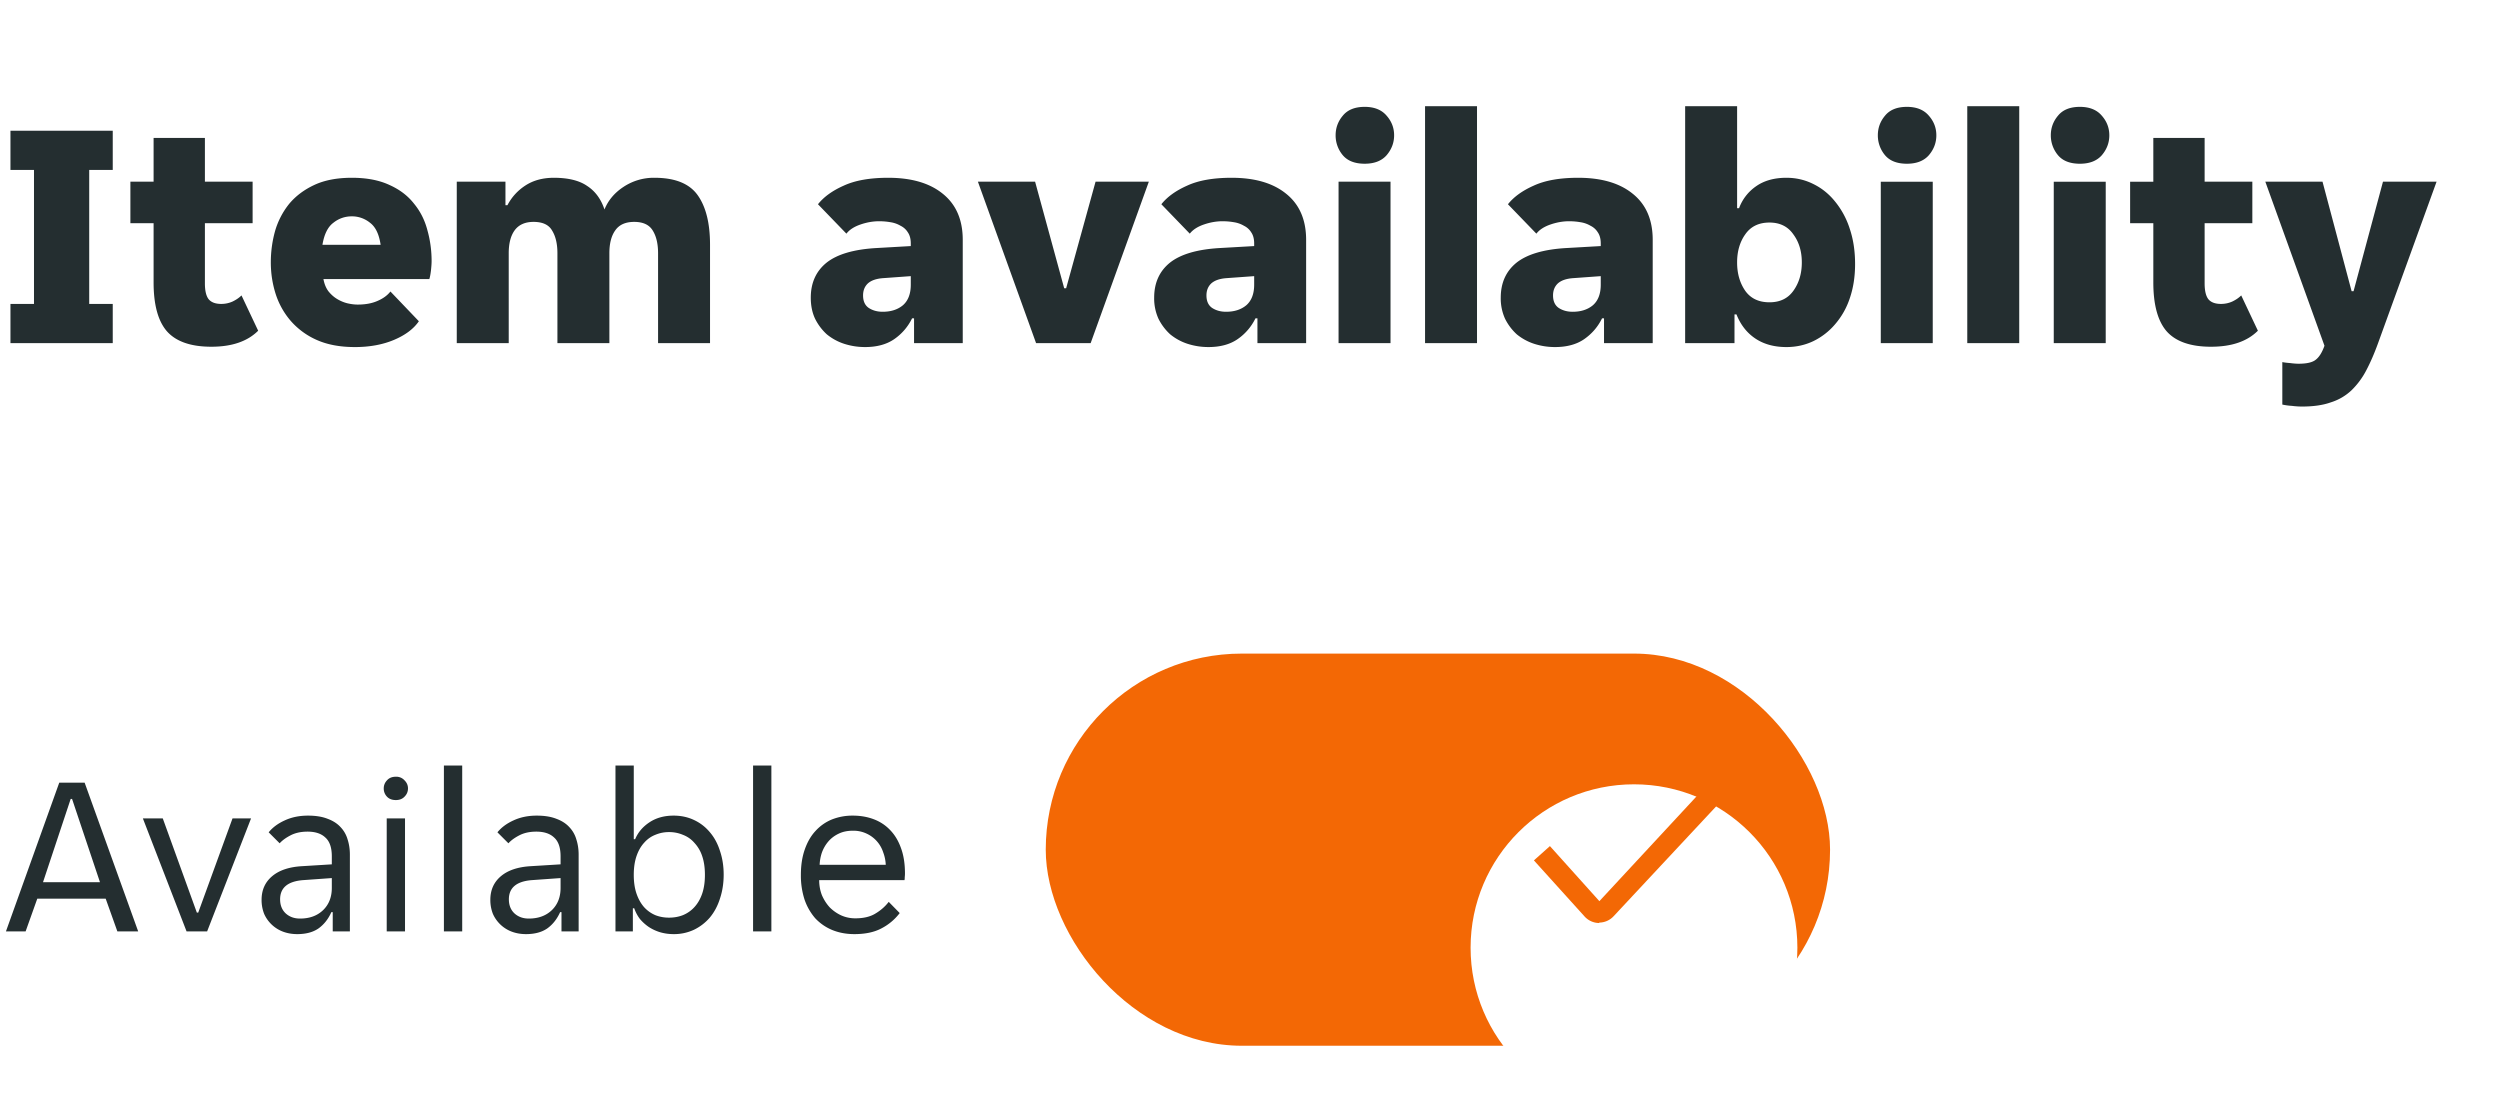 <svg width="153" height="68" fill="none" xmlns="http://www.w3.org/2000/svg"><path d="M.64 18.6h1.44v-8.2H.64V8H6.9v2.4H5.46v8.2H6.9V21H.64v-2.4Zm12.3 2.62c-1.254 0-2.16-.313-2.72-.94-.548-.627-.82-1.627-.82-3v-3.62H7.98v-2.54H9.4V8.44h3.14v2.68h2.92v2.54h-2.92v3.68c0 .44.072.76.22.96.16.2.42.3.78.3.24 0 .466-.047.68-.14.226-.107.412-.233.56-.38l1.02 2.16c-.654.653-1.608.98-2.86.98Zm8.774.02c-.907 0-1.687-.147-2.34-.44a4.549 4.549 0 0 1-1.58-1.16 4.737 4.737 0 0 1-.92-1.64c-.2-.627-.3-1.273-.3-1.94 0-.653.086-1.293.26-1.92a4.78 4.78 0 0 1 .86-1.66c.4-.48.913-.867 1.54-1.16.626-.293 1.393-.44 2.3-.44.906 0 1.673.147 2.3.44.626.28 1.126.66 1.5 1.14.386.467.66 1.007.82 1.62.173.613.26 1.247.26 1.9 0 .147-.014.34-.04.58-.027.227-.06.4-.1.52h-6.48c.053.293.153.54.3.74.16.2.34.36.54.48s.406.207.62.26c.226.053.44.08.64.08.466 0 .866-.073 1.2-.22.346-.147.613-.34.8-.58l1.74 1.82c-.32.467-.827.847-1.52 1.14-.694.293-1.494.44-2.4.44Zm-.18-8c-.427 0-.807.133-1.14.4-.334.253-.554.7-.66 1.34h3.56c-.094-.64-.307-1.087-.64-1.34a1.748 1.748 0 0 0-1.12-.4Zm6.42-2.12h2.98v1.44h.12c.267-.507.64-.913 1.12-1.22.48-.307 1.054-.46 1.72-.46.88 0 1.56.167 2.04.5.494.32.847.8 1.06 1.44.227-.56.614-1.02 1.16-1.38a3.348 3.348 0 0 1 1.9-.56c1.254 0 2.134.353 2.64 1.06.507.707.76 1.72.76 3.04V21h-3.18v-5.5c0-.573-.106-1.033-.32-1.38-.213-.36-.593-.54-1.14-.54-.533 0-.92.173-1.16.52-.24.333-.36.8-.36 1.4V21h-3.18v-5.5c0-.573-.106-1.033-.32-1.38-.2-.36-.58-.54-1.14-.54-.52 0-.906.173-1.16.52-.24.333-.36.8-.36 1.4V21h-3.18v-9.88ZM52.94 21.24c-.44 0-.867-.067-1.28-.2a3.27 3.27 0 0 1-1.06-.58 3.242 3.242 0 0 1-.72-.96c-.174-.373-.26-.8-.26-1.28 0-.907.32-1.62.96-2.14.653-.52 1.673-.82 3.06-.9l2.1-.12v-.16c0-.28-.06-.507-.18-.68a1.065 1.065 0 0 0-.44-.4 1.707 1.707 0 0 0-.62-.22 4.02 4.02 0 0 0-.7-.06c-.374 0-.754.067-1.14.2-.387.133-.674.32-.86.56l-1.74-1.8c.36-.453.886-.833 1.58-1.14.693-.32 1.6-.48 2.72-.48 1.426 0 2.54.327 3.34.98.813.653 1.22 1.593 1.22 2.82V21h-2.98v-1.52h-.12a3.29 3.29 0 0 1-1.1 1.28c-.467.32-1.06.48-1.78.48Zm1.08-2.16c.506 0 .92-.133 1.24-.4.32-.28.48-.7.48-1.26v-.52l-1.66.12c-.427.027-.747.133-.96.32-.2.187-.3.433-.3.74 0 .347.113.6.34.76.24.16.526.24.86.24Zm5.828-7.96h3.5l1.78 6.52h.12l1.8-6.52h3.26L66.748 21h-3.34l-3.56-9.88Zm14.107 10.12c-.44 0-.866-.067-1.28-.2a3.27 3.27 0 0 1-1.06-.58 3.24 3.24 0 0 1-.72-.96 3.01 3.01 0 0 1-.26-1.28c0-.907.32-1.62.96-2.14.654-.52 1.674-.82 3.06-.9l2.1-.12v-.16c0-.28-.06-.507-.18-.68a1.065 1.065 0 0 0-.44-.4 1.707 1.707 0 0 0-.62-.22c-.226-.04-.46-.06-.7-.06-.373 0-.753.067-1.14.2-.386.133-.673.32-.86.56l-1.74-1.8c.36-.453.887-.833 1.58-1.14.694-.32 1.6-.48 2.72-.48 1.427 0 2.54.327 3.34.98.814.653 1.22 1.593 1.22 2.82V21h-2.98v-1.52h-.12a3.29 3.29 0 0 1-1.1 1.28c-.466.32-1.06.48-1.78.48Zm1.08-2.16c.507 0 .92-.133 1.24-.4.32-.28.48-.7.48-1.26v-.52l-1.66.12c-.426.027-.746.133-.96.32-.2.187-.3.433-.3.74 0 .347.114.6.34.76.24.16.527.24.86.24ZM85.32 8.28c0 .453-.153.86-.46 1.22-.306.347-.753.52-1.34.52-.6 0-1.046-.173-1.34-.52a1.88 1.88 0 0 1-.44-1.22c0-.453.147-.853.44-1.2.294-.36.74-.54 1.34-.54.587 0 1.034.18 1.34.54.307.347.46.747.46 1.2Zm-3.4 2.84h3.18V21h-3.18v-9.88Zm5.293-4.62h3.18V21h-3.18V6.5Zm7.953 14.74c-.44 0-.866-.067-1.28-.2a3.27 3.27 0 0 1-1.06-.58 3.244 3.244 0 0 1-.72-.96 3.01 3.01 0 0 1-.26-1.28c0-.907.32-1.62.96-2.14.654-.52 1.674-.82 3.06-.9l2.1-.12v-.16c0-.28-.06-.507-.18-.68a1.064 1.064 0 0 0-.44-.4 1.706 1.706 0 0 0-.62-.22c-.226-.04-.46-.06-.7-.06-.373 0-.753.067-1.14.2-.386.133-.673.32-.86.56l-1.74-1.8c.36-.453.887-.833 1.58-1.14.694-.32 1.6-.48 2.72-.48 1.427 0 2.54.327 3.34.98.814.653 1.22 1.593 1.22 2.82V21h-2.98v-1.52h-.12c-.253.52-.62.947-1.1 1.28-.466.32-1.06.48-1.78.48Zm1.08-2.16c.507 0 .92-.133 1.24-.4.32-.28.48-.7.48-1.26v-.52l-1.66.12c-.426.027-.746.133-.96.32-.2.187-.3.433-.3.74 0 .347.114.6.34.76.24.16.527.24.86.24Zm13.085 2.16c-.746 0-1.38-.173-1.9-.52-.52-.347-.906-.84-1.16-1.48h-.12V21h-3.02V6.5h3.18v6.24h.12a2.81 2.81 0 0 1 1.04-1.34c.494-.347 1.114-.52 1.86-.52.587 0 1.134.127 1.64.38.52.253.967.613 1.34 1.08a5.06 5.06 0 0 1 .9 1.68c.214.64.32 1.353.32 2.14 0 .76-.106 1.453-.32 2.08a4.66 4.66 0 0 1-.9 1.6 4.08 4.08 0 0 1-1.34 1.04c-.506.24-1.053.36-1.64.36Zm-1.04-2.74c.64 0 1.127-.233 1.46-.7.347-.48.52-1.06.52-1.74 0-.68-.173-1.253-.52-1.72-.333-.48-.82-.72-1.46-.72-.653 0-1.146.24-1.48.72-.333.467-.5 1.04-.5 1.72 0 .68.167 1.26.5 1.74.334.467.827.7 1.48.7Zm10.213-10.22c0 .453-.153.86-.46 1.22-.307.347-.753.52-1.34.52-.6 0-1.047-.173-1.34-.52a1.882 1.882 0 0 1-.44-1.22c0-.453.147-.853.44-1.2.293-.36.74-.54 1.34-.54.587 0 1.033.18 1.34.54.307.347.46.747.46 1.2Zm-3.4 2.84h3.18V21h-3.18v-9.88Zm5.293-4.62h3.18V21h-3.18V6.5Zm8.693 1.78c0 .453-.153.86-.46 1.22-.307.347-.753.52-1.34.52-.6 0-1.047-.173-1.34-.52a1.882 1.882 0 0 1-.44-1.22c0-.453.147-.853.44-1.2.293-.36.74-.54 1.34-.54.587 0 1.033.18 1.34.54.307.347.46.747.46 1.2Zm-3.4 2.84h3.18V21h-3.18v-9.88Zm9.633 10.1c-1.253 0-2.16-.313-2.72-.94-.547-.627-.82-1.627-.82-3v-3.62h-1.42v-2.54h1.42V8.44h3.14v2.68h2.92v2.54h-2.92v3.68c0 .44.073.76.22.96.16.2.42.3.78.3.24 0 .467-.047.68-.14.227-.107.413-.233.56-.38l1.02 2.16c-.653.653-1.607.98-2.86.98Zm5.575 3.66c-.2 0-.407-.013-.62-.04a4.05 4.05 0 0 1-.6-.08v-2.6c.133.027.293.047.48.06.2.027.373.04.52.04.493 0 .84-.08 1.04-.24.213-.16.393-.447.54-.86l-3.62-10.04h3.5l1.78 6.7h.12l1.8-6.7h3.28l-3.58 9.88c-.227.627-.467 1.18-.72 1.66a4.78 4.78 0 0 1-.9 1.22 3.23 3.23 0 0 1-1.26.74c-.48.173-1.067.26-1.76.26ZM3.626 47.9H5.18L8.456 57H7.182l-.714-2.002H2.282L1.568 57H.364l3.262-9.1Zm-.994 6.09h3.486L4.41 48.894h-.084L2.632 53.99Zm6.11-3.906h1.219l2.086 5.768h.084l2.1-5.768h1.134L12.677 57h-1.26l-2.674-6.916Zm9.45 7.084c-.317 0-.61-.051-.881-.154a2.047 2.047 0 0 1-1.148-1.092 2.315 2.315 0 0 1-.154-.854c0-.597.214-1.078.644-1.442.429-.364 1.04-.57 1.834-.616l1.82-.112v-.49c0-.532-.131-.915-.392-1.148-.252-.243-.616-.364-1.092-.364-.402 0-.747.075-1.036.224-.29.15-.514.313-.672.49l-.672-.672c.242-.299.569-.541.98-.728.42-.196.896-.294 1.428-.294.476 0 .877.065 1.204.196.326.121.588.29.784.504.205.215.35.467.434.756.093.29.14.597.14.924V57h-1.05v-1.176h-.084c-.187.42-.448.751-.784.994-.336.233-.77.35-1.302.35Zm.169-.952c.578 0 1.045-.168 1.4-.504.364-.345.546-.803.546-1.372v-.602l-1.764.126c-.934.075-1.4.467-1.4 1.176 0 .355.112.64.336.854.233.215.527.322.882.322Zm6.608-7.966c0 .196-.07.364-.21.504-.131.14-.308.21-.532.21-.234 0-.416-.07-.546-.21a.713.713 0 0 1-.196-.504c0-.187.065-.35.196-.49.13-.15.312-.224.546-.224a.67.67 0 0 1 .532.224c.14.14.21.303.21.49Zm-1.302 1.834h1.12V57h-1.12v-6.916Zm3.5-3.234h1.12V57h-1.12V46.85Zm5.026 10.318c-.318 0-.612-.051-.882-.154a2.047 2.047 0 0 1-1.148-1.092 2.315 2.315 0 0 1-.154-.854c0-.597.214-1.078.644-1.442.429-.364 1.04-.57 1.834-.616l1.82-.112v-.49c0-.532-.131-.915-.392-1.148-.252-.243-.616-.364-1.092-.364-.402 0-.747.075-1.036.224-.29.15-.514.313-.672.49l-.672-.672c.242-.299.569-.541.98-.728.42-.196.896-.294 1.428-.294.476 0 .877.065 1.204.196.326.121.588.29.784.504.205.215.35.467.434.756.093.29.14.597.14.924V57h-1.05v-1.176h-.084c-.187.42-.448.751-.784.994-.336.233-.77.35-1.302.35Zm.168-.952c.578 0 1.045-.168 1.4-.504.364-.345.546-.803.546-1.372v-.602l-1.764.126c-.934.075-1.4.467-1.4 1.176 0 .355.112.64.336.854.233.215.527.322.882.322Zm8.862.952c-.28 0-.551-.037-.812-.112a2.654 2.654 0 0 1-.7-.322 2.73 2.73 0 0 1-.546-.49 2.339 2.339 0 0 1-.35-.658h-.084V57h-1.064V46.85h1.12v4.508h.084c.177-.42.47-.765.882-1.036.41-.27.9-.406 1.47-.406.457 0 .872.089 1.246.266.382.177.709.43.98.756.27.317.476.7.616 1.148.149.439.224.92.224 1.442 0 .523-.075 1.008-.224 1.456-.14.448-.346.835-.616 1.162a3.01 3.01 0 0 1-.98.756 2.868 2.868 0 0 1-1.246.266Zm-.28-1.008c.308 0 .592-.051.854-.154.27-.112.504-.275.7-.49.205-.224.364-.5.476-.826.112-.327.168-.71.168-1.148 0-.439-.056-.821-.168-1.148a2.176 2.176 0 0 0-.476-.812 1.739 1.739 0 0 0-.7-.49 2.145 2.145 0 0 0-.854-.168 2.11 2.11 0 0 0-.84.168c-.262.103-.49.266-.686.49-.196.215-.35.485-.462.812-.112.327-.168.71-.168 1.148 0 .439.056.821.168 1.148.112.327.266.602.462.826.196.215.424.378.686.49.26.103.54.154.84.154Zm5.145-9.31h1.12V57h-1.12V46.85Zm6.202 10.318c-.494 0-.947-.084-1.358-.252a2.985 2.985 0 0 1-1.036-.714 3.46 3.46 0 0 1-.658-1.148 4.768 4.768 0 0 1-.224-1.512c0-.588.08-1.106.238-1.554.16-.457.378-.835.658-1.134.28-.308.612-.541.994-.7a3.401 3.401 0 0 1 1.288-.238c.467 0 .896.075 1.288.224.392.15.728.373 1.008.672.28.29.5.658.658 1.106.16.439.238.952.238 1.54 0 .075-.004.15-.014.224a.954.954 0 0 1-.014.182h-5.222c0 .327.056.635.168.924.122.28.28.527.476.742.206.205.44.369.7.49.271.121.56.182.868.182.504 0 .915-.098 1.232-.294.327-.196.598-.434.812-.714l.672.686a3.31 3.31 0 0 1-1.12.938c-.438.233-.989.35-1.652.35Zm-.098-6.328c-.326 0-.616.06-.868.182-.252.121-.462.28-.63.476-.168.196-.298.42-.392.672a2.7 2.7 0 0 0-.14.756h4.046a2.423 2.423 0 0 0-.154-.756 1.905 1.905 0 0 0-1.008-1.148 1.888 1.888 0 0 0-.854-.182Z" fill="#242E30"/><rect x="64" y="40" width="48" height="24" rx="12" fill="#F36805"/><g filter="url(#exmaple-ltr-item-availability__a)"><circle cx="100" cy="52" r="10" fill="#fff"/></g><path d="M97.865 56.489a1.218 1.218 0 0 1-.875-.385l-3.115-3.448.98-.875 3.027 3.37 7.254-7.823.963.875-7.35 7.875a1.217 1.217 0 0 1-.875.385l-.009.026Z" fill="#F36805"/><defs><filter id="exmaple-ltr-item-availability__a" x="85" y="38" width="30" height="30" filterUnits="userSpaceOnUse" color-interpolation-filters="sRGB"><feFlood flood-opacity="0" result="BackgroundImageFix"/><feColorMatrix in="SourceAlpha" values="0 0 0 0 0 0 0 0 0 0 0 0 0 0 0 0 0 0 127 0" result="hardAlpha"/><feOffset dy="1"/><feGaussianBlur stdDeviation="2.5"/><feColorMatrix values="0 0 0 0 0 0 0 0 0 0 0 0 0 0 0 0 0 0 0.06 0"/><feBlend in2="BackgroundImageFix" result="effect1_dropShadow_562_20001"/><feColorMatrix in="SourceAlpha" values="0 0 0 0 0 0 0 0 0 0 0 0 0 0 0 0 0 0 127 0" result="hardAlpha"/><feMorphology radius="2" in="SourceAlpha" result="effect2_dropShadow_562_20001"/><feOffset dy="3"/><feGaussianBlur stdDeviation=".5"/><feColorMatrix values="0 0 0 0 0 0 0 0 0 0 0 0 0 0 0 0 0 0 0.07 0"/><feBlend in2="effect1_dropShadow_562_20001" result="effect2_dropShadow_562_20001"/><feColorMatrix in="SourceAlpha" values="0 0 0 0 0 0 0 0 0 0 0 0 0 0 0 0 0 0 127 0" result="hardAlpha"/><feOffset dy="2"/><feGaussianBlur stdDeviation="1"/><feColorMatrix values="0 0 0 0 0 0 0 0 0 0 0 0 0 0 0 0 0 0 0.03 0"/><feBlend in2="effect2_dropShadow_562_20001" result="effect3_dropShadow_562_20001"/><feBlend in="SourceGraphic" in2="effect3_dropShadow_562_20001" result="shape"/></filter></defs></svg>